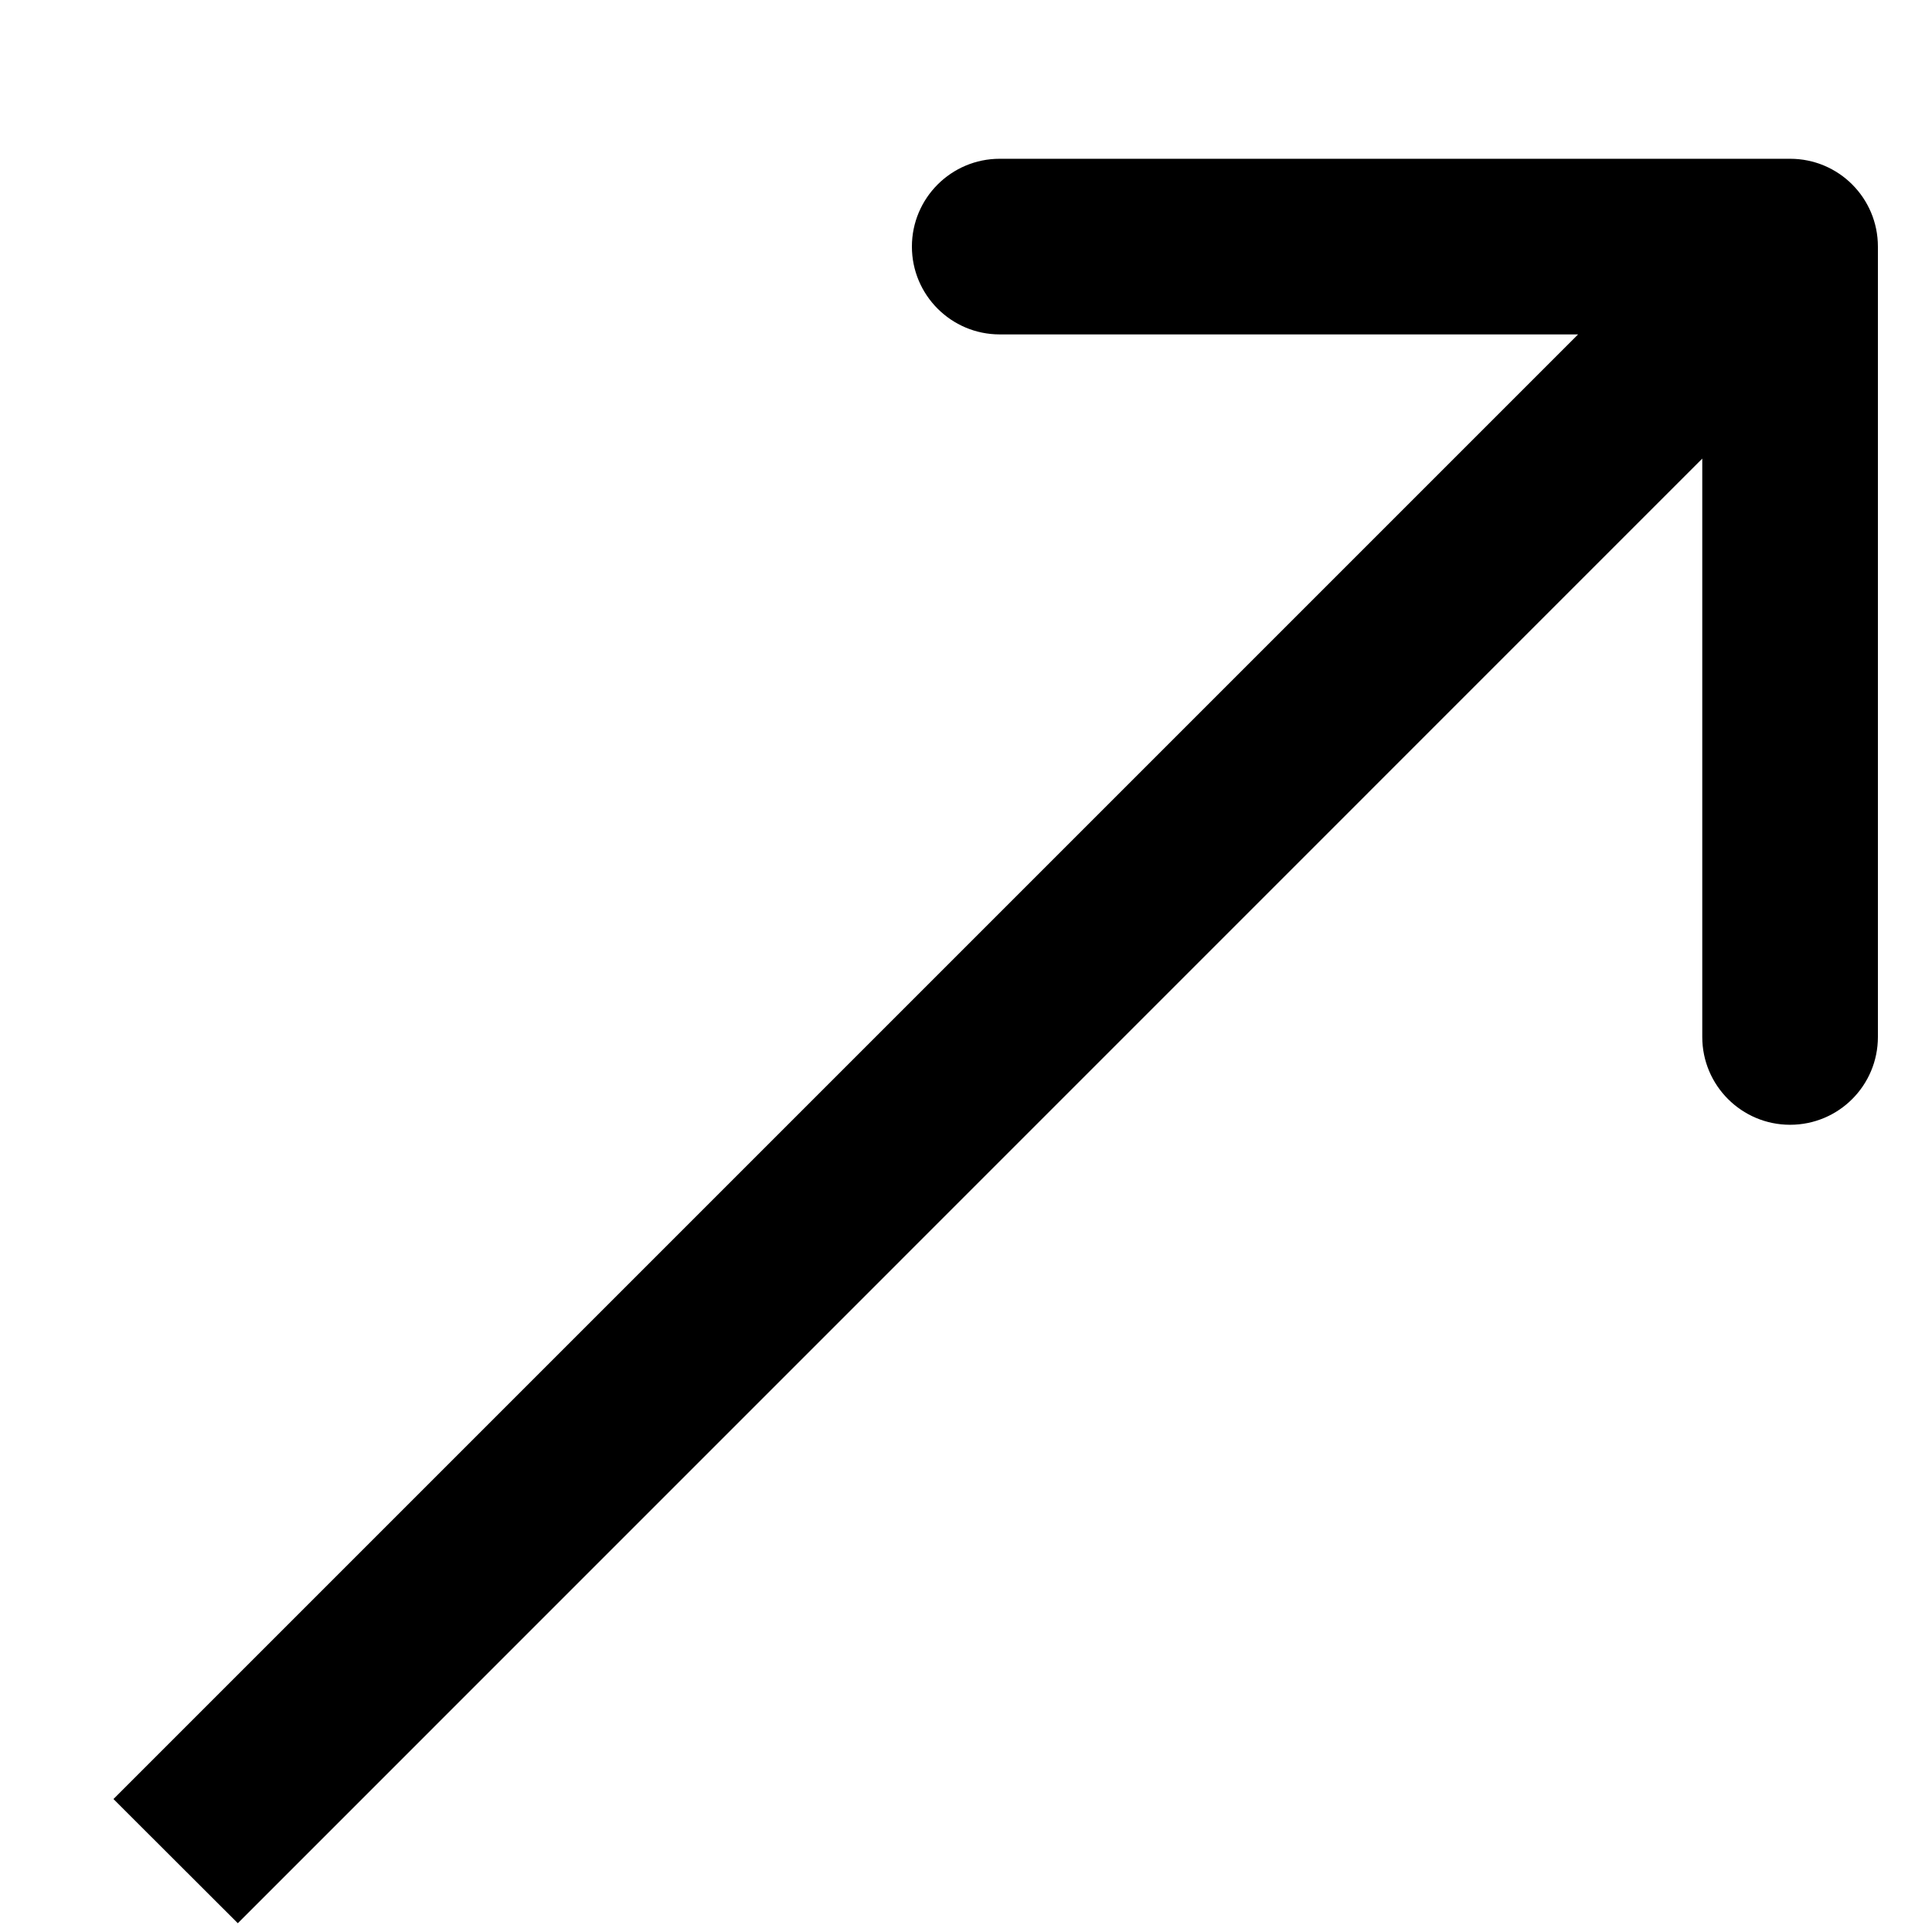 <svg width="11" height="11" viewBox="0 0 11 11" fill="none" xmlns="http://www.w3.org/2000/svg">
<path d="M10.692 1.404C10.692 1.128 10.469 0.904 10.192 0.904L5.692 0.904C5.416 0.904 5.192 1.128 5.192 1.404C5.192 1.68 5.416 1.904 5.692 1.904L9.692 1.904L9.692 5.904C9.692 6.18 9.916 6.404 10.192 6.404C10.469 6.404 10.692 6.18 10.692 5.904L10.692 1.404ZM1.354 10.95L10.546 1.757L9.839 1.05L0.646 10.243L1.354 10.95Z" fill="black"/>
</svg>
